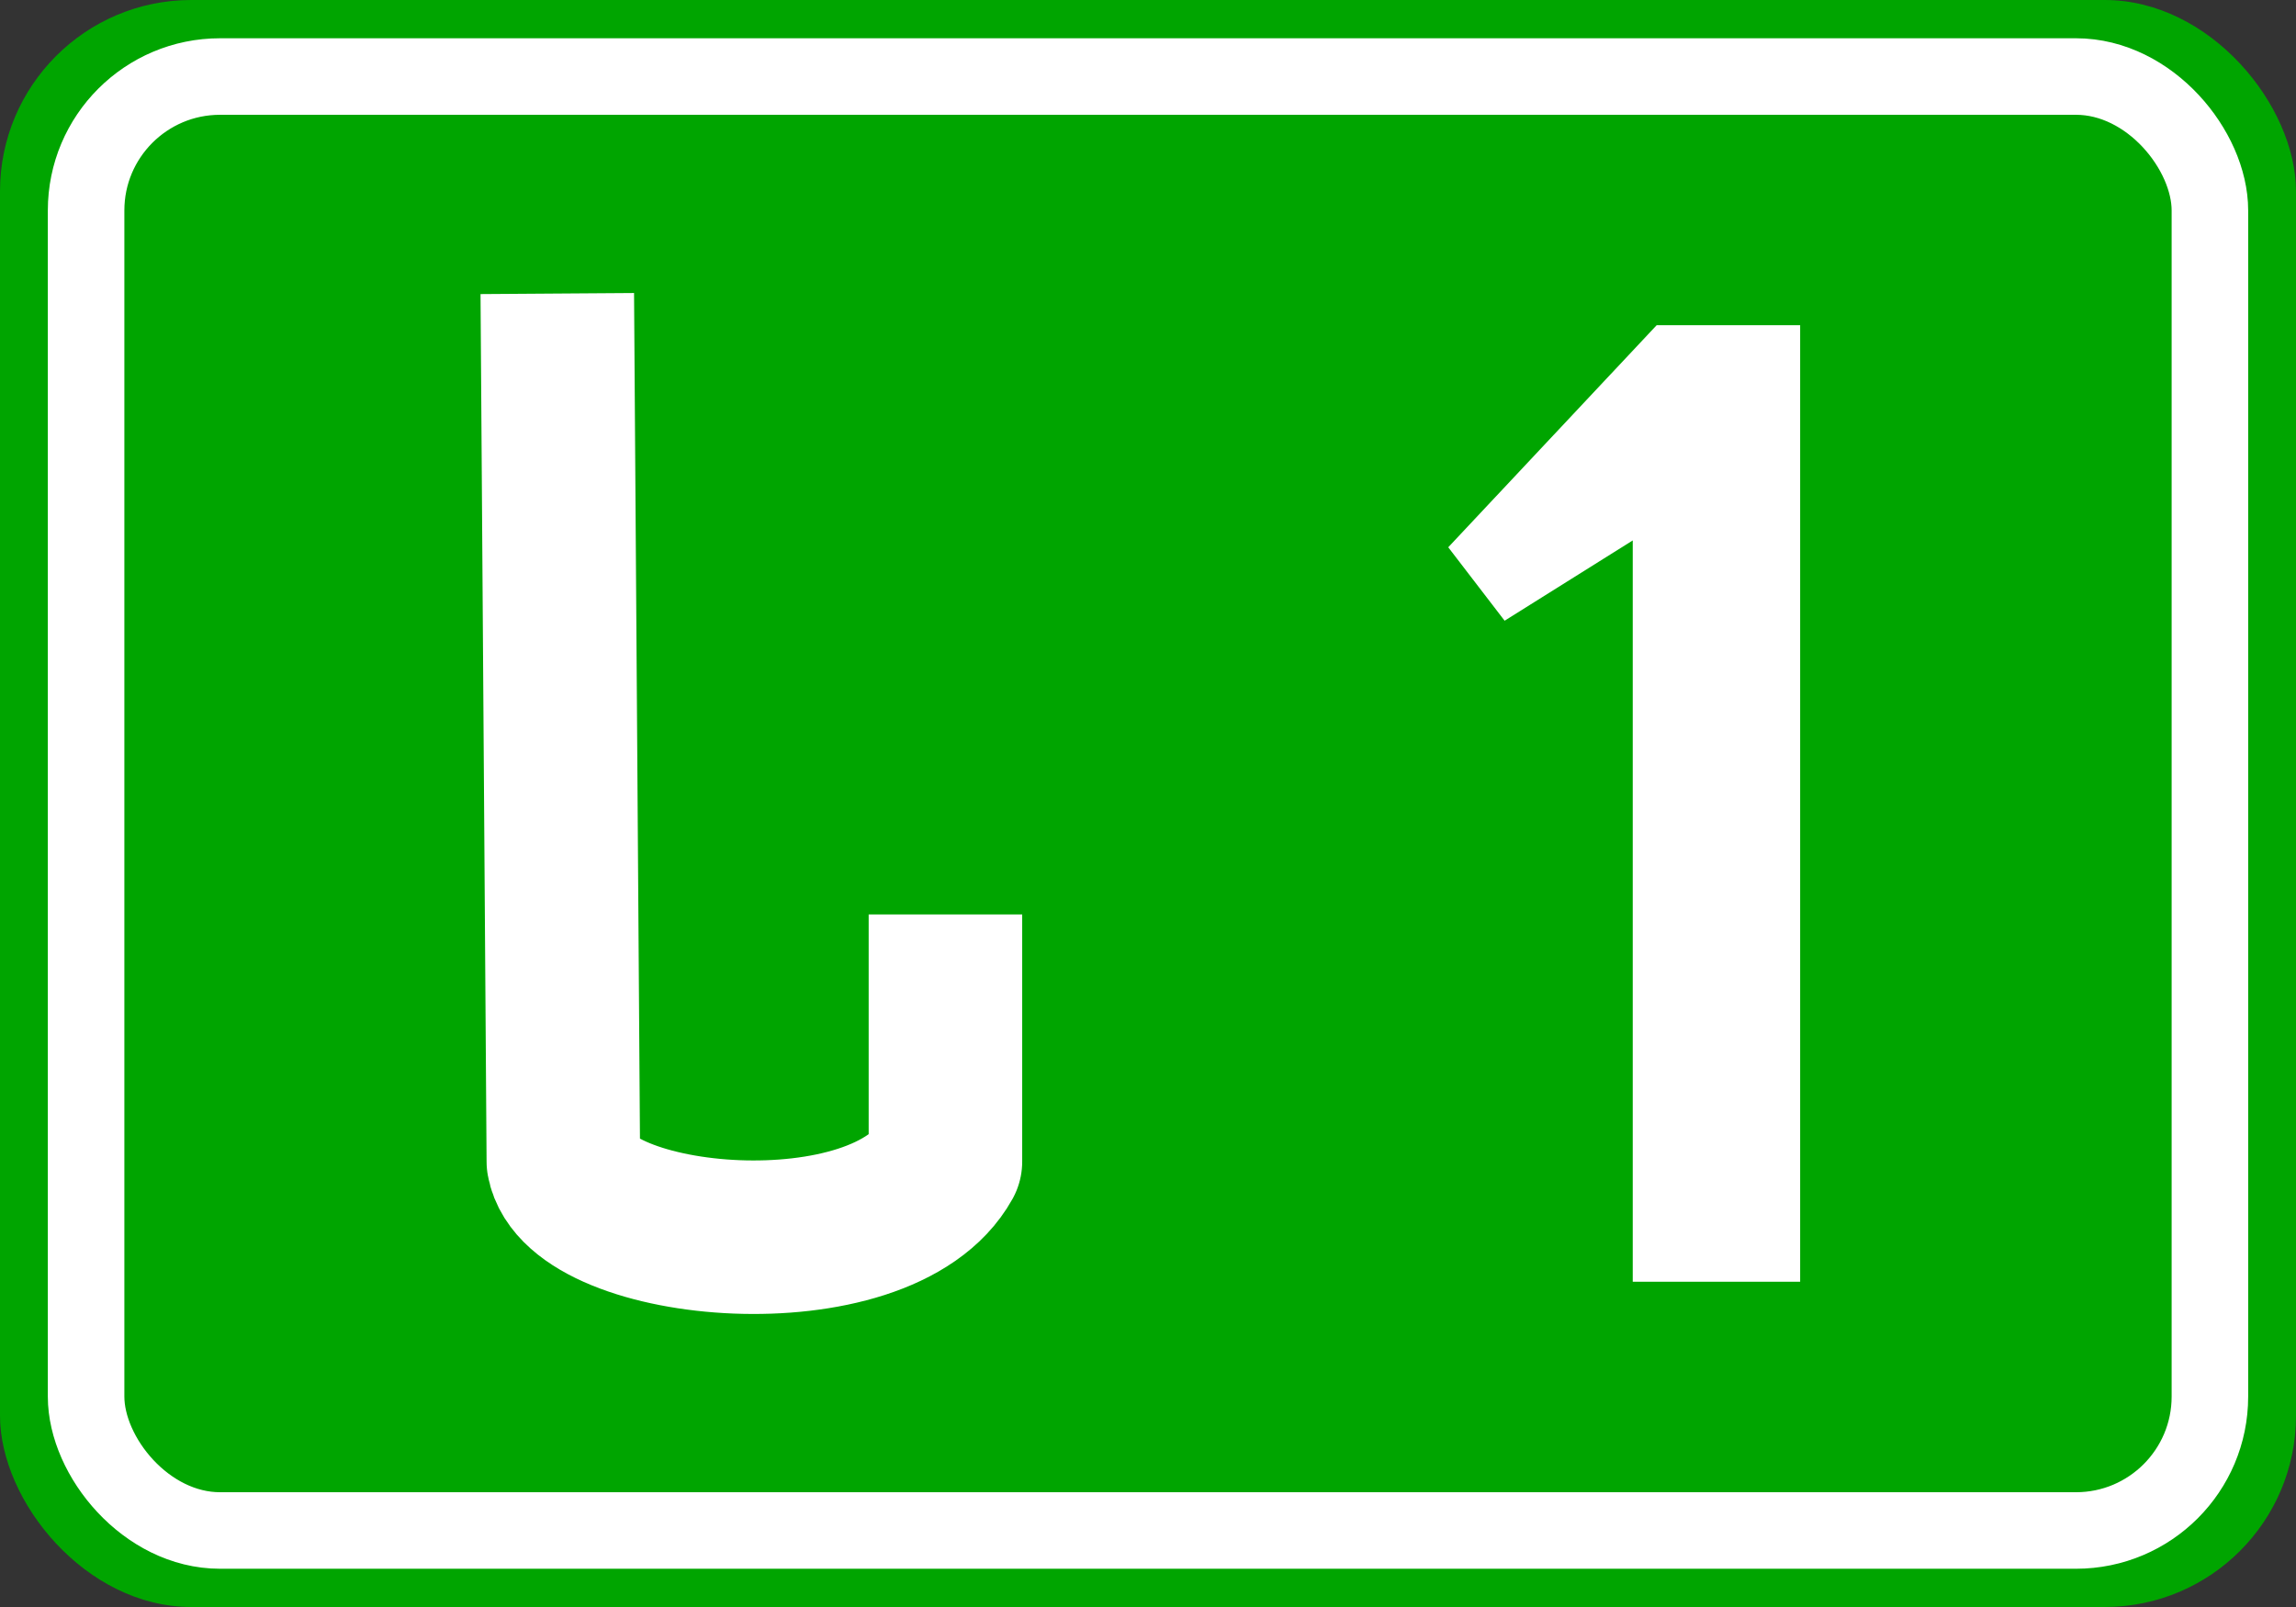 <?xml version="1.0" encoding="UTF-8" standalone="no"?>
<svg
   xmlns:dc="http://purl.org/dc/elements/1.1/"
   xmlns:cc="http://creativecommons.org/ns#"
   xmlns:rdf="http://www.w3.org/1999/02/22-rdf-syntax-ns#"
   xmlns:svg="http://www.w3.org/2000/svg"
   xmlns="http://www.w3.org/2000/svg"
   width="600"
   height="420"
   viewBox="0 0 158.75 111.125"
   version="1.1"
   id="svg8">
  <rect x="0" y="0" width="158.75" height="111.125" fill="#333333" stroke="none"/>
  <defs
     id="defs2" />
  <rect
     ry="13.229"
     rx="13.229"
     y="-8.8867182e-08"
     x="-3.1286621e-07"
     height="111.125"
     width="158.75"
     id="rect815"
     style="opacity:1;fill:#00a500;fill-opacity:1;fill-rule:nonzero;stroke:none;stroke-width:5.292;stroke-linecap:butt;stroke-linejoin:miter;stroke-miterlimit:4;stroke-dasharray:none;stroke-opacity:1" />
  <rect
     style="opacity:1;fill:none;fill-opacity:1;fill-rule:nonzero;stroke:#ffffff;stroke-width:5.292;stroke-linecap:butt;stroke-linejoin:miter;stroke-miterlimit:4;stroke-dasharray:none;stroke-opacity:1"
     id="rect817"
     width="146.844"
     height="100.542"
     x="5.953"
     y="5.292"
     rx="9.26"
     ry="9.26" />
  <g
     transform="translate(26.358,-72.019)"
     style="font-style:normal;font-variant:normal;font-weight:normal;font-stretch:normal;font-size:97.827px;line-height:125%;font-family:'Russian Road Sign';-inkscape-font-specification:'Russian Road Sign';text-align:center;letter-spacing:0px;word-spacing:0px;writing-mode:lr-tb;text-anchor:middle;fill:#ffffff;fill-opacity:1;stroke:none;stroke-width:0.265px;stroke-linecap:butt;stroke-linejoin:miter;stroke-opacity:1"
     id="ს" />
  <g
     transform="translate(6.75)"
     id="g1788">
    <g
       id="Number"
       style="font-style:normal;font-variant:normal;font-weight:normal;font-stretch:normal;font-size:118.118px;line-height:125%;font-family:'Transport New';-inkscape-font-specification:'Transport New';text-align:center;letter-spacing:0px;word-spacing:0px;writing-mode:lr-tb;text-anchor:middle;fill:#ffffff;fill-opacity:1;stroke:none;stroke-width:0.265px;stroke-linecap:butt;stroke-linejoin:miter;stroke-opacity:1"
       transform="translate(26.358,-72.019)">
      <path
         d="m 67.026,109.863 3.898,5.079 8.859,-5.552 v 51.263 H 91.358 V 94.508 h -9.922 z"
         style="font-style:normal;font-variant:normal;font-weight:normal;font-stretch:normal;font-family:'Russian Road Sign';-inkscape-font-specification:'Russian Road Sign';fill:#ffffff;stroke-width:0.265px"
         id="path2247" />
    </g>
    <path
       id="path4156_1_"
       d="m 31.782,20.299 0.419,60.027 c 1.071,5.996 22.042,7.883 26.418,0 v -17.091"
       style="fill:none;stroke:#ffffff;stroke-width:10.615;stroke-linejoin:round;stroke-miterlimit:4;stroke-dasharray:none" />
  </g>
</svg>
